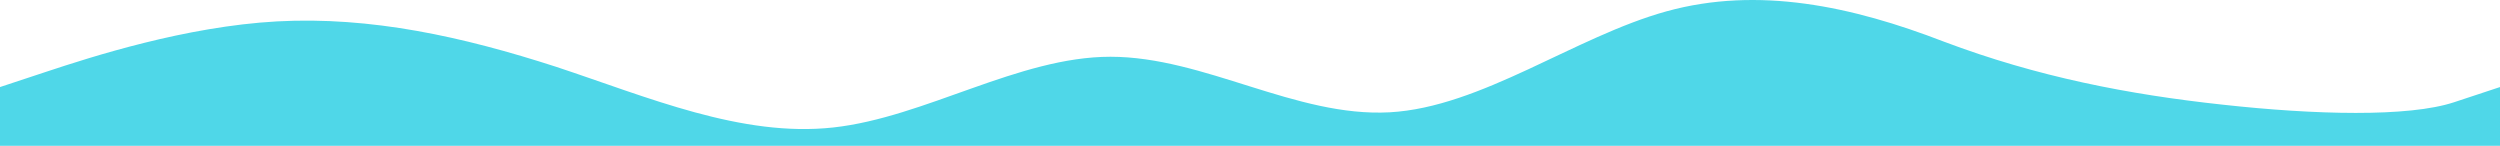 <svg xmlns="http://www.w3.org/2000/svg" width="1440" height="84" viewBox="0 0 1440 84" fill="none"><path fill-rule="evenodd" clip-rule="evenodd" d="M0 50.144L26.4 41.416C52.8 32.687 106.8 15.229 159.6 12.319C213.6 9.41 266.4 21.048 320.4 38.506C373.2 55.964 427.2 79.24 480 73.421C532.8 67.602 586.8 32.687 639.6 32.687C693.6 32.687 746.4 67.602 800.4 64.692C853.2 61.783 907.2 21.048 960 6.5C1012.8 -8.048 1066.8 3.591 1119.6 23.958C1173.6 44.325 1226.4 54.485 1280.4 60.304C1333.2 66.123 1387.2 67.602 1413.6 58.873L1440 50.144V84H1413.6C1387.2 84 1333.2 84 1280.4 84C1226.4 84 1173.6 84 1119.6 84C1066.8 84 1012.8 84 960 84C907.2 84 853.2 84 800.4 84C746.4 84 693.6 84 639.6 84C586.8 84 532.8 84 480 84C427.2 84 373.2 84 320.4 84C266.4 84 213.6 84 159.6 84C106.8 84 52.8 84 26.4 84H0V50.144Z" fill="#4FD7E8"></path></svg>